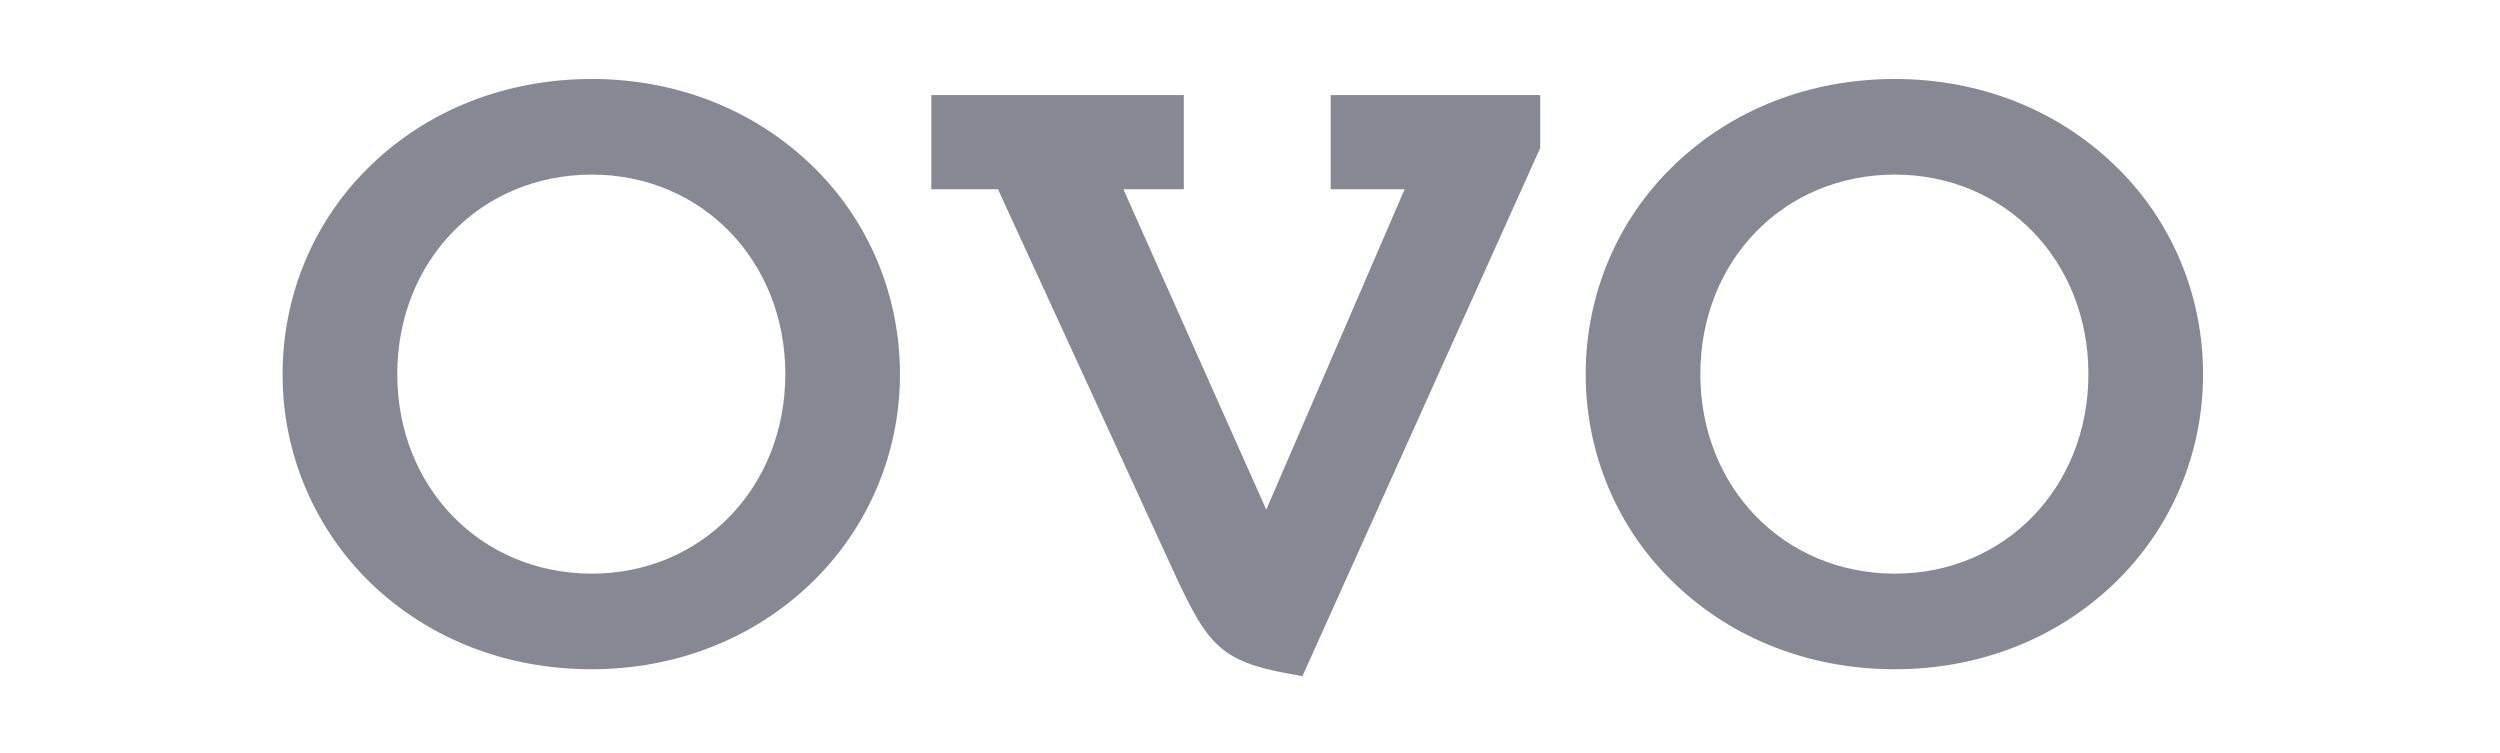 <svg width="176" height="53" viewBox="0 0 176 53" fill="none" xmlns="http://www.w3.org/2000/svg"><path fill-rule="evenodd" clip-rule="evenodd" d="M57.094 41.066C53.019 44.988 47.551 47.115 41.646 47.115C35.662 47.115 30.195 44.988 26.117 41.066C24.141 39.157 22.572 36.868 21.502 34.337C20.433 31.806 19.886 29.085 19.895 26.338C19.895 20.719 22.142 15.43 26.138 11.606C30.212 7.687 35.68 5.561 41.666 5.561C47.57 5.561 53.038 7.687 57.115 11.61C61.112 15.432 63.357 20.721 63.357 26.339C63.357 31.958 61.092 37.226 57.094 41.067V41.066ZM41.667 12.291C33.854 12.291 27.968 18.338 27.968 26.338C27.968 34.336 33.873 40.384 41.667 40.384C49.383 40.384 55.287 34.336 55.287 26.338C55.287 18.338 49.383 12.291 41.667 12.291ZM108.432 10.417L91.69 47.603L90.736 47.427C85.964 46.567 85.01 45.378 82.763 40.539L70.258 13.323H65.564V6.691H83.339V13.323H79.085L89.145 35.877L98.887 13.323H93.679V6.691H108.432V10.417ZM148.852 41.066C144.778 44.988 139.309 47.115 133.404 47.115C127.42 47.115 121.952 44.988 117.875 41.066C113.879 37.243 111.633 31.956 111.633 26.338C111.633 20.719 113.88 15.43 117.875 11.606C121.952 7.687 127.42 5.561 133.404 5.561C139.309 5.561 144.776 7.687 148.852 11.61C152.848 15.43 155.095 20.719 155.095 26.338C155.095 31.956 152.848 37.224 148.852 41.066ZM133.404 12.291C125.59 12.291 119.704 18.338 119.704 26.338C119.704 34.336 125.609 40.384 133.404 40.384C141.119 40.384 147.024 34.336 147.024 26.338C147.024 18.338 141.138 12.291 133.404 12.291Z" fill="#868893"/></svg>
